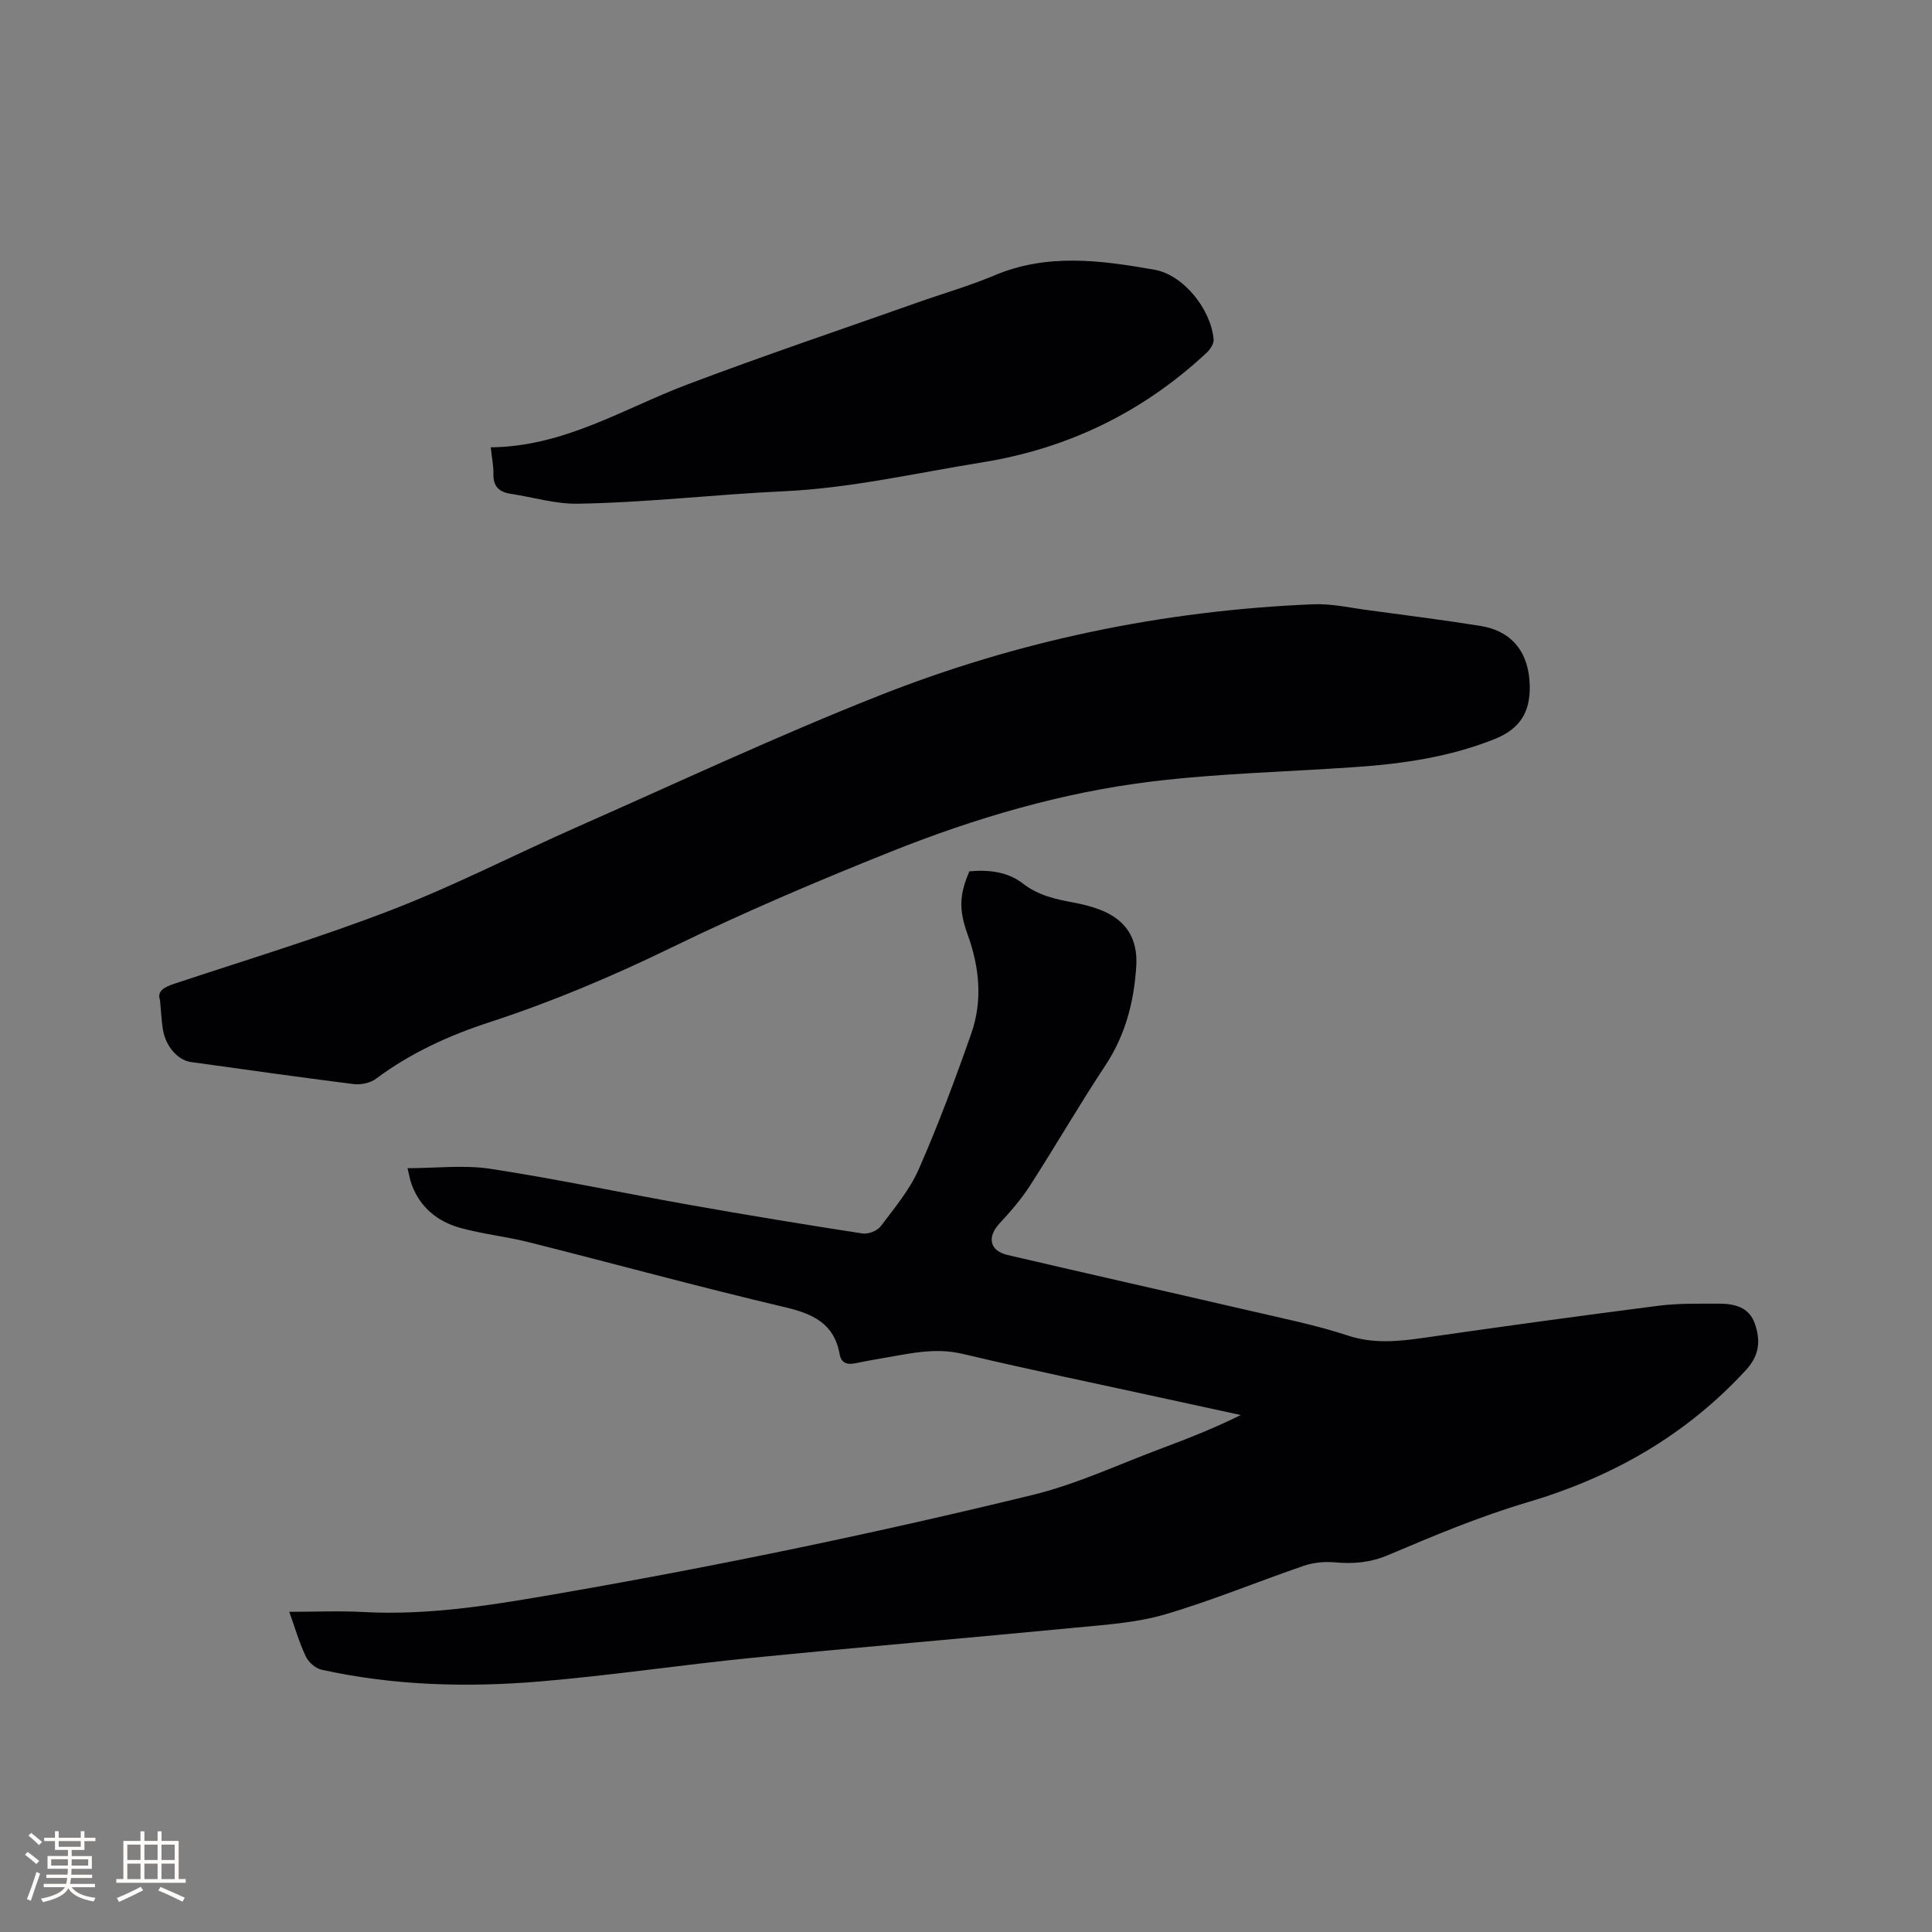 <svg enable-background="new 0 0 400 400" viewBox="0 0 400 400" xmlns="http://www.w3.org/2000/svg"><rect x="0" y="0" width="400" height="400" fill="#808080" stroke="none"/><g fill="#010103"><path d="m59.89 333.71c5.37 0 10.35-.23 15.3.04 14.09.77 27.81-1.62 41.61-4.02 32.56-5.67 64.9-12.4 96.99-20.22 9.19-2.24 17.92-6.37 26.84-9.69 5.44-2.03 10.84-4.17 16.26-6.85-5.03-1.09-10.06-2.18-15.08-3.28-14.17-3.1-28.38-6.04-42.49-9.38-4.53-1.07-8.77-.51-13.13.28-3.02.55-6.06 1.02-9.06 1.65-1.75.37-2.96-.02-3.29-1.87-1.15-6.38-5.53-8.36-11.37-9.74-17.72-4.17-35.28-8.99-52.93-13.43-4.71-1.19-9.61-1.69-14.28-2.99-4.68-1.3-8.28-4.23-10.03-8.98-.35-.96-.52-2-.86-3.37 5.97 0 11.72-.71 17.23.14 13.8 2.12 27.49 5.03 41.24 7.47 11.88 2.11 23.8 4.07 35.73 5.91 1.19.18 3.06-.55 3.78-1.5 2.85-3.79 6-7.55 7.88-11.83 4.03-9.18 7.54-18.6 10.86-28.06 2.39-6.83 1.7-13.76-.77-20.56-1.85-5.1-1.67-8.28.38-13.03 3.95-.36 7.89.05 11.11 2.55 3.18 2.47 6.79 3.23 10.54 3.93 1.86.35 3.74.82 5.5 1.51 5.3 2.07 7.76 5.97 7.4 11.65-.46 7.4-2.26 14.32-6.46 20.65-5.38 8.12-10.25 16.58-15.53 24.77-1.81 2.81-4.04 5.38-6.32 7.84-2.6 2.8-2.09 5.65 1.66 6.53 16.79 3.93 33.62 7.7 50.42 11.6 6.7 1.56 13.48 2.92 20 5.07 5.4 1.78 10.54 1.23 15.91.46 16.14-2.33 32.29-4.55 48.46-6.62 4.08-.52 8.25-.42 12.38-.43 3.2-.01 6.32.63 7.54 4.11 1.2 3.44 1.03 6.51-1.8 9.6-12.48 13.58-27.72 22.23-45.34 27.44-9.8 2.9-19.32 6.89-28.74 10.89-3.72 1.58-7.2 1.87-11.05 1.52-2.12-.19-4.44.03-6.44.71-9.61 3.29-19.03 7.22-28.76 10.07-5.91 1.73-12.25 2.13-18.44 2.73-22.25 2.15-44.53 4.02-66.78 6.23-14.75 1.46-29.43 3.68-44.2 4.92-15.13 1.27-30.28.86-45.21-2.44-1.25-.28-2.68-1.56-3.24-2.75-1.36-2.86-2.23-5.91-3.42-9.23z"/><path d="m33.13 207.08c-.67-1.95.9-2.72 3.09-3.45 15.07-5 30.29-9.6 45.08-15.33 13.01-5.04 25.47-11.46 38.25-17.11 20.71-9.15 41.25-18.77 62.28-27.1 28.85-11.43 58.98-17.7 90.04-18.98 3.85-.16 7.76.74 11.62 1.25 7.66 1.02 15.33 2.01 22.97 3.22 6.73 1.07 10.13 5.66 10.26 12.43.1 5.6-2.14 8.97-7.38 11.05-9.2 3.65-18.78 5.06-28.53 5.74-14.06.99-28.19 1.3-42.16 2.98-18.67 2.25-36.72 7.57-54.15 14.53-15.32 6.12-30.54 12.6-45.37 19.82-12.32 6-24.85 11.29-37.84 15.53-8.42 2.75-16.32 6.37-23.46 11.69-1.18.88-3.12 1.28-4.61 1.1-11.25-1.41-22.46-3.02-33.69-4.57-2.7-.37-5.23-3.23-5.8-6.71-.29-1.77-.36-3.58-.6-6.09z"/><path d="m101.61 92.61c15.18-.14 27.4-7.97 40.6-12.97 15.72-5.95 31.67-11.32 47.53-16.93 5.39-1.91 10.91-3.49 16.16-5.7 10.94-4.62 22.05-3.12 33.11-1.17 6 1.06 11.69 8.15 12.26 14.42.08.89-.73 2.11-1.48 2.8-13.15 12.26-28.65 19.8-46.38 22.66-13.69 2.2-27.36 5.36-41.13 5.99-14.27.66-28.47 2.35-42.73 2.58-4.57.07-9.16-1.35-13.75-2.04-2.43-.36-3.72-1.51-3.64-4.14.03-1.67-.33-3.35-.55-5.5z"/></g><path d="m5.17 384 .55-.58c.85.61 1.65 1.24 2.4 1.87l-.59.64c-.83-.73-1.62-1.38-2.36-1.93m1.22 9.53-.82-.34c.71-1.76 1.37-3.64 1.98-5.63.24.13.5.25.76.36-.6 1.67-1.24 3.54-1.92 5.61m-.5-13.5.57-.54c.56.44 1.31 1.06 2.26 1.87l-.64.64c-.68-.66-1.41-1.32-2.19-1.97m3.25.46h2.24v-1.36h.77v1.36h4.57v-1.36h.76v1.36h2.28v.69h-2.28v1.84h-2.64v1.26h4.18v2.64h-4.21c0 .45-.02.86-.05 1.21h4.32v.69h-4.38c-.04.34-.1.75-.19 1.22h5.15v.69h-4.82c.87 1.19 2.51 1.92 4.93 2.19-.17.31-.3.57-.37.76-2.77-.49-4.52-1.41-5.26-2.76-.56 1.26-2.3 2.23-5.24 2.9-.12-.24-.26-.48-.43-.72 2.73-.55 4.38-1.34 4.96-2.38h-4.38v-.69h4.65c.1-.38.17-.79.21-1.22h-4.32v-.69h4.4c.03-.34.05-.75.05-1.21h-4.2v-2.64h4.23v-1.26h-2.69v-1.84h-2.24zm1.46 4.46v1.29h3.45c.01-.4.02-.57.01-.53v-.32-.45h-3.46zm1.55-2.59h4.57v-1.19h-4.57zm6.11 2.59h-3.42v.77c-.01.19-.01.37-.02.53h3.44z" fill="#fcfbfa"/><path d="m32.63 379.16h.82v1.98h3.54v7.89h1.46v.78h-14.37v-.78h1.46v-7.89h3.54v-1.98h.82v1.98h2.73zm-3.49 11.48.5.73c-1.61.82-3.28 1.63-5 2.41-.13-.27-.28-.55-.44-.82 1.75-.72 3.4-1.49 4.94-2.32m-2.78-5.55h2.73v-3.18h-2.73zm0 3.95h2.73v-3.2h-2.73zm3.54-3.95h2.73v-3.18h-2.73zm0 3.95h2.73v-3.2h-2.73zm7.89 4.68c-1.84-.92-3.51-1.7-5.02-2.32l.45-.73c1.89.8 3.57 1.55 5.04 2.23zm-1.62-11.81h-2.73v3.18h2.73zm-2.73 7.13h2.73v-3.2h-2.73z" fill="#fcfbfa"/></svg>